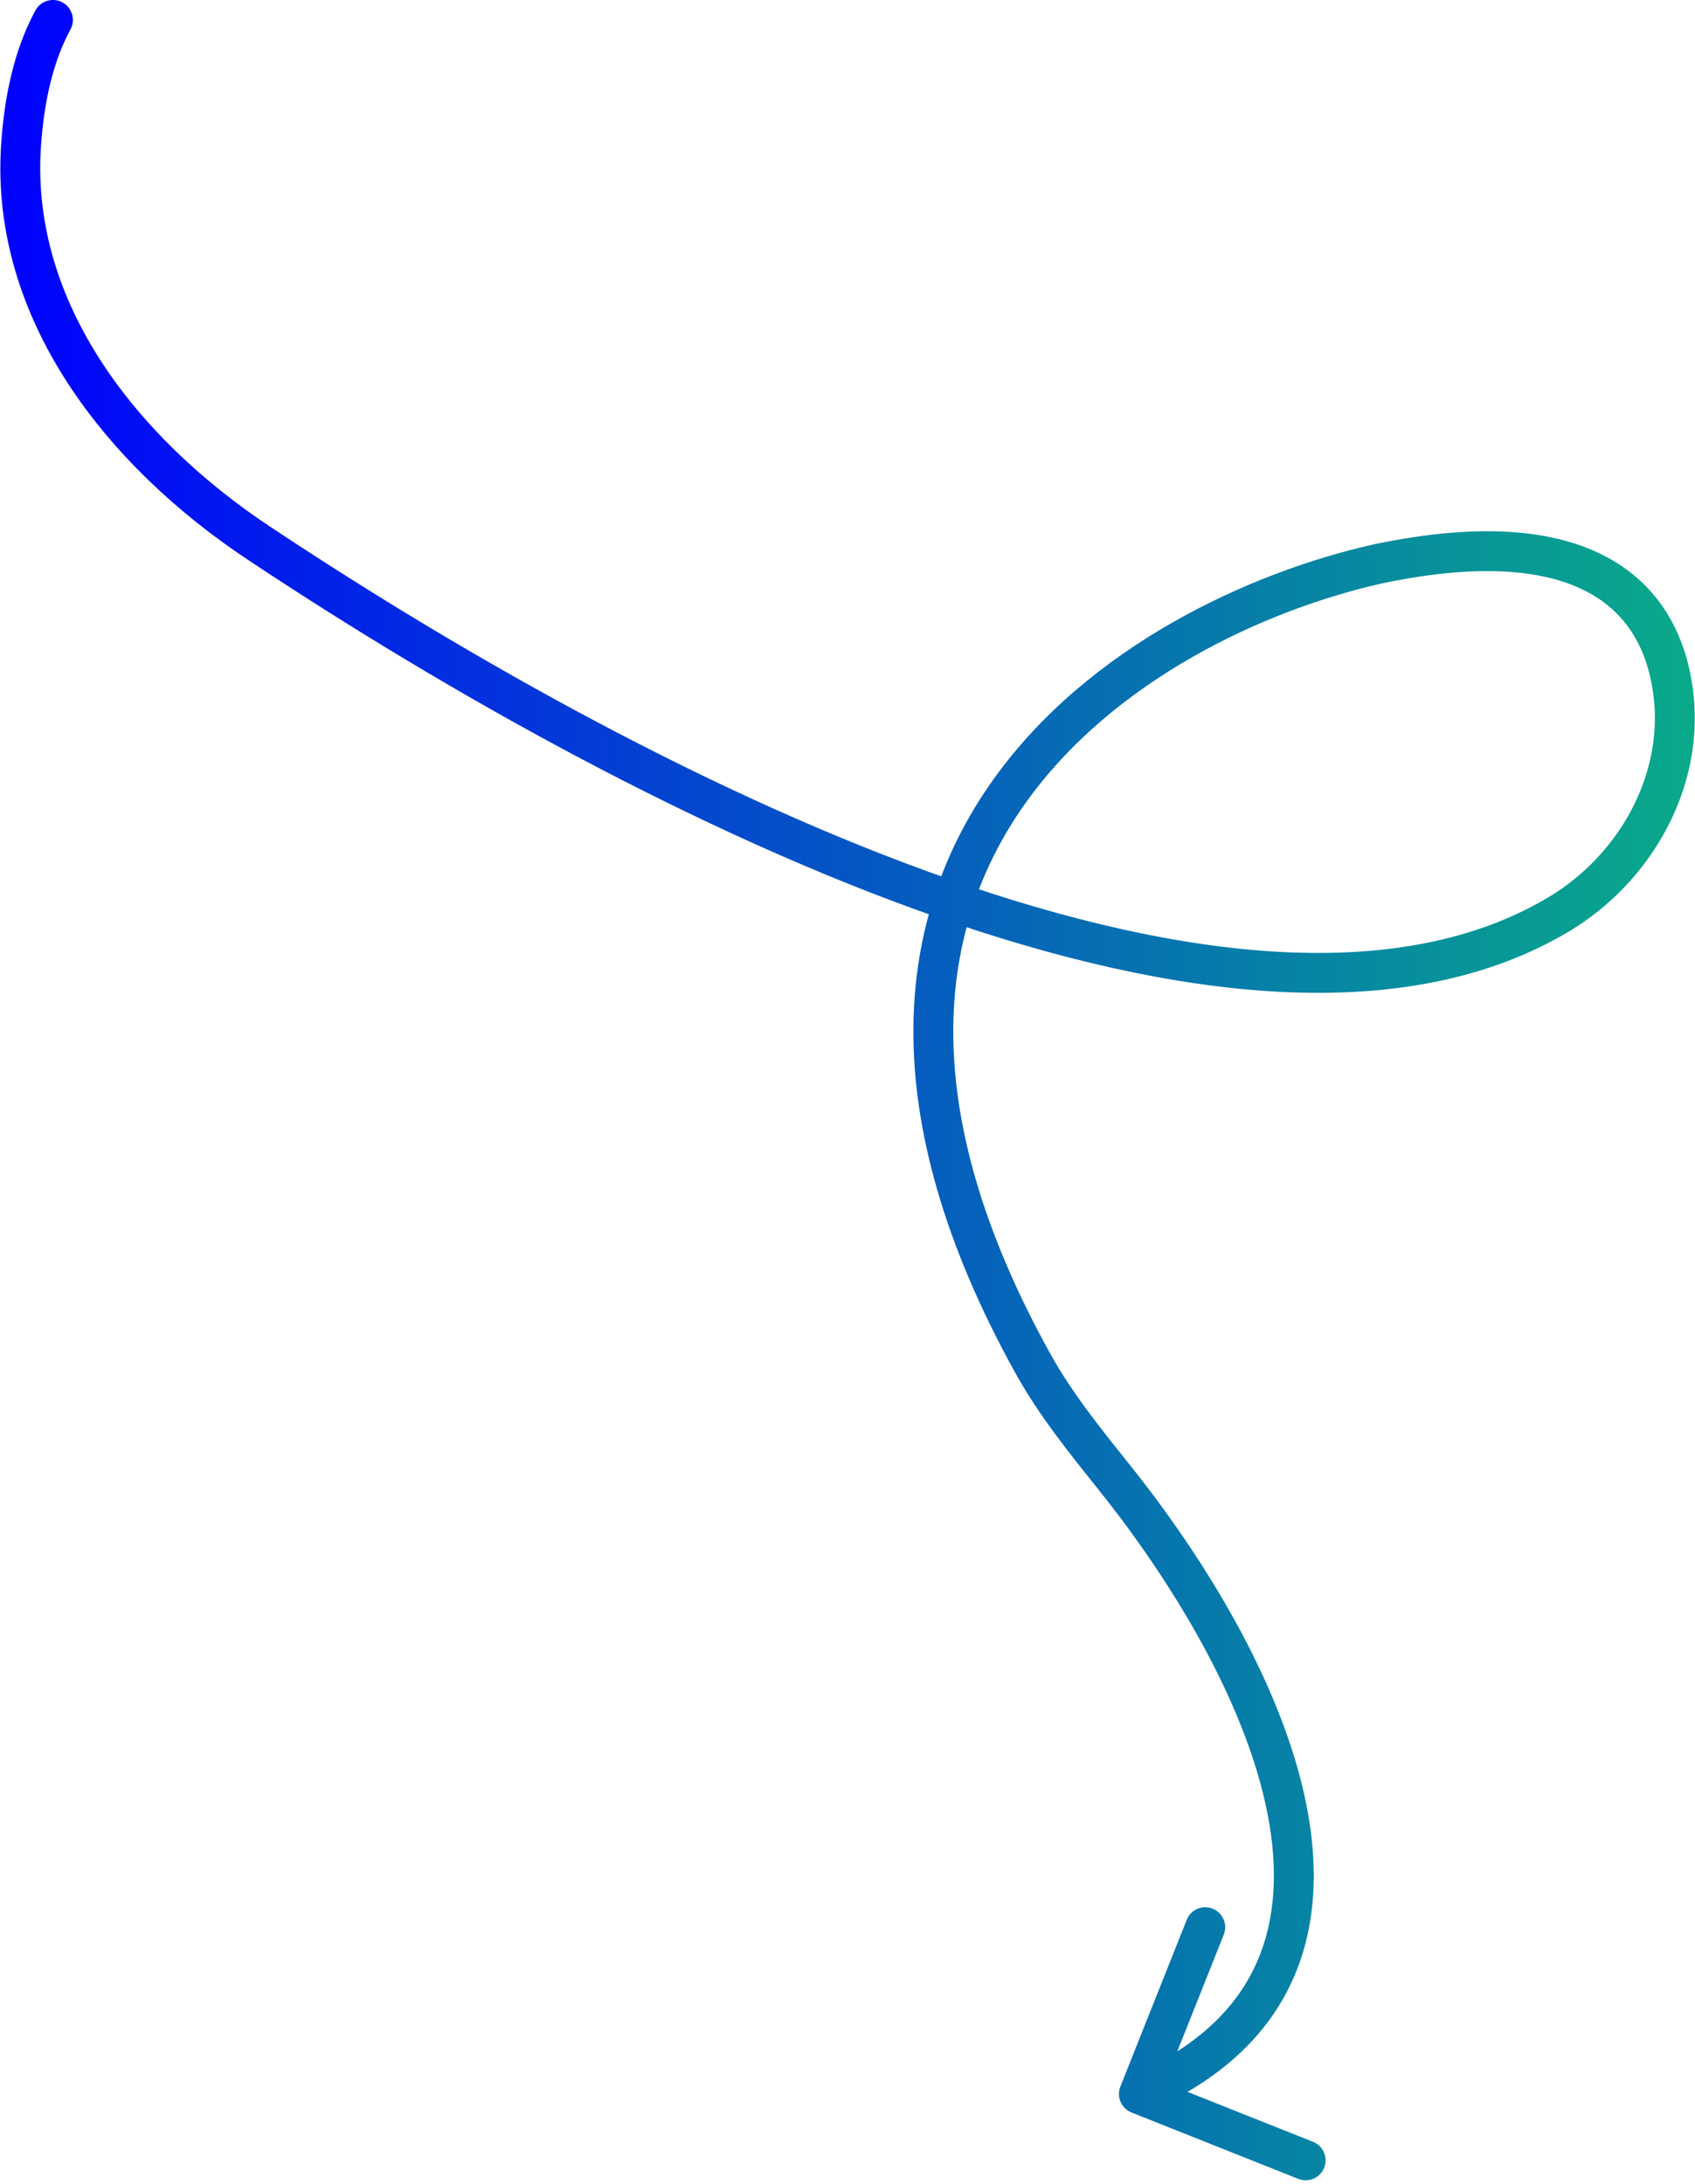 <svg xmlns="http://www.w3.org/2000/svg" width="170" height="219" viewBox="0 0 170 219" fill="url(#blueTealGradient)"><path d="M138.207 56.548L137.796 54.59L137.783 54.593L137.769 54.596L138.207 56.548ZM112.367 209.261C111.959 210.287 112.46 211.45 113.486 211.858L130.21 218.513C131.237 218.922 132.4 218.421 132.808 217.395C133.216 216.368 132.716 215.205 131.689 214.797L116.823 208.881L122.739 194.015C123.147 192.989 122.646 191.826 121.62 191.417C120.594 191.009 119.43 191.51 119.022 192.536L112.367 209.261ZM7.067 2.955C7.595 1.985 7.236 0.77 6.265 0.243C5.295 -0.285 4.081 0.074 3.553 1.045L7.067 2.955ZM156.402 91.654L155.372 89.939L156.402 91.654ZM167.872 69.95L169.861 69.743L167.872 69.95ZM24.825 56.116C44.95 69.49 69.944 83.562 93.876 91.945C117.662 100.276 141.044 103.216 157.432 93.368L155.372 89.939C140.645 98.789 118.842 96.451 95.198 88.169C71.699 79.938 47.015 66.06 27.039 52.784L24.825 56.116ZM169.861 69.743C169.323 64.564 167.11 59.4 161.831 56.253C156.634 53.154 148.875 52.264 137.796 54.59L138.618 58.505C149.242 56.274 155.821 57.326 159.783 59.689C163.663 62.002 165.431 65.818 165.882 70.157L169.861 69.743ZM137.769 54.596C125.471 57.35 109.166 64.746 99.57 78.255C94.744 85.049 91.638 93.364 91.609 103.313C91.579 113.241 94.613 124.675 101.862 137.741L105.36 135.801C98.356 123.178 95.582 112.413 95.609 103.325C95.635 94.257 98.451 86.737 102.831 80.571C111.647 68.159 126.892 61.131 138.644 58.499L137.769 54.596ZM110.248 149.482C117.494 158.543 124.908 170.649 127.111 181.818C128.207 187.372 127.985 192.543 125.972 196.977C123.975 201.374 120.108 205.289 113.434 208.163L115.016 211.837C122.43 208.644 127.134 204.093 129.614 198.631C132.077 193.206 132.235 187.127 131.035 181.044C128.648 168.94 120.766 156.23 113.372 146.984L110.248 149.482ZM4.097 14.874C4.377 10.388 5.283 6.238 7.067 2.955L3.553 1.045C1.388 5.028 0.405 9.817 0.105 14.625L4.097 14.874ZM101.862 137.741C104.239 142.025 107.341 145.846 110.248 149.482L113.372 146.984C110.412 143.282 107.542 139.733 105.36 135.801L101.862 137.741ZM157.432 93.368C165.487 88.528 170.854 79.297 169.861 69.743L165.882 70.157C166.694 77.964 162.279 85.789 155.372 89.939L157.432 93.368ZM27.039 52.784C13.576 43.837 3.134 30.302 4.097 14.874L0.105 14.625C-0.987 32.113 10.82 46.809 24.825 56.116L27.039 52.784Z" fill="url(#blueTealGradient)"></path>
<defs>
  <linearGradient id="blueTealGradient" x1="0%" y1="0%" x2="100%" y2="0%">
    <stop offset="0%" style="stop-color:#0000FF;stop-opacity:1" />
    <stop offset="100%" style="stop-color:#09AB89;stop-opacity:1" />
  </linearGradient>
</defs>
</svg>